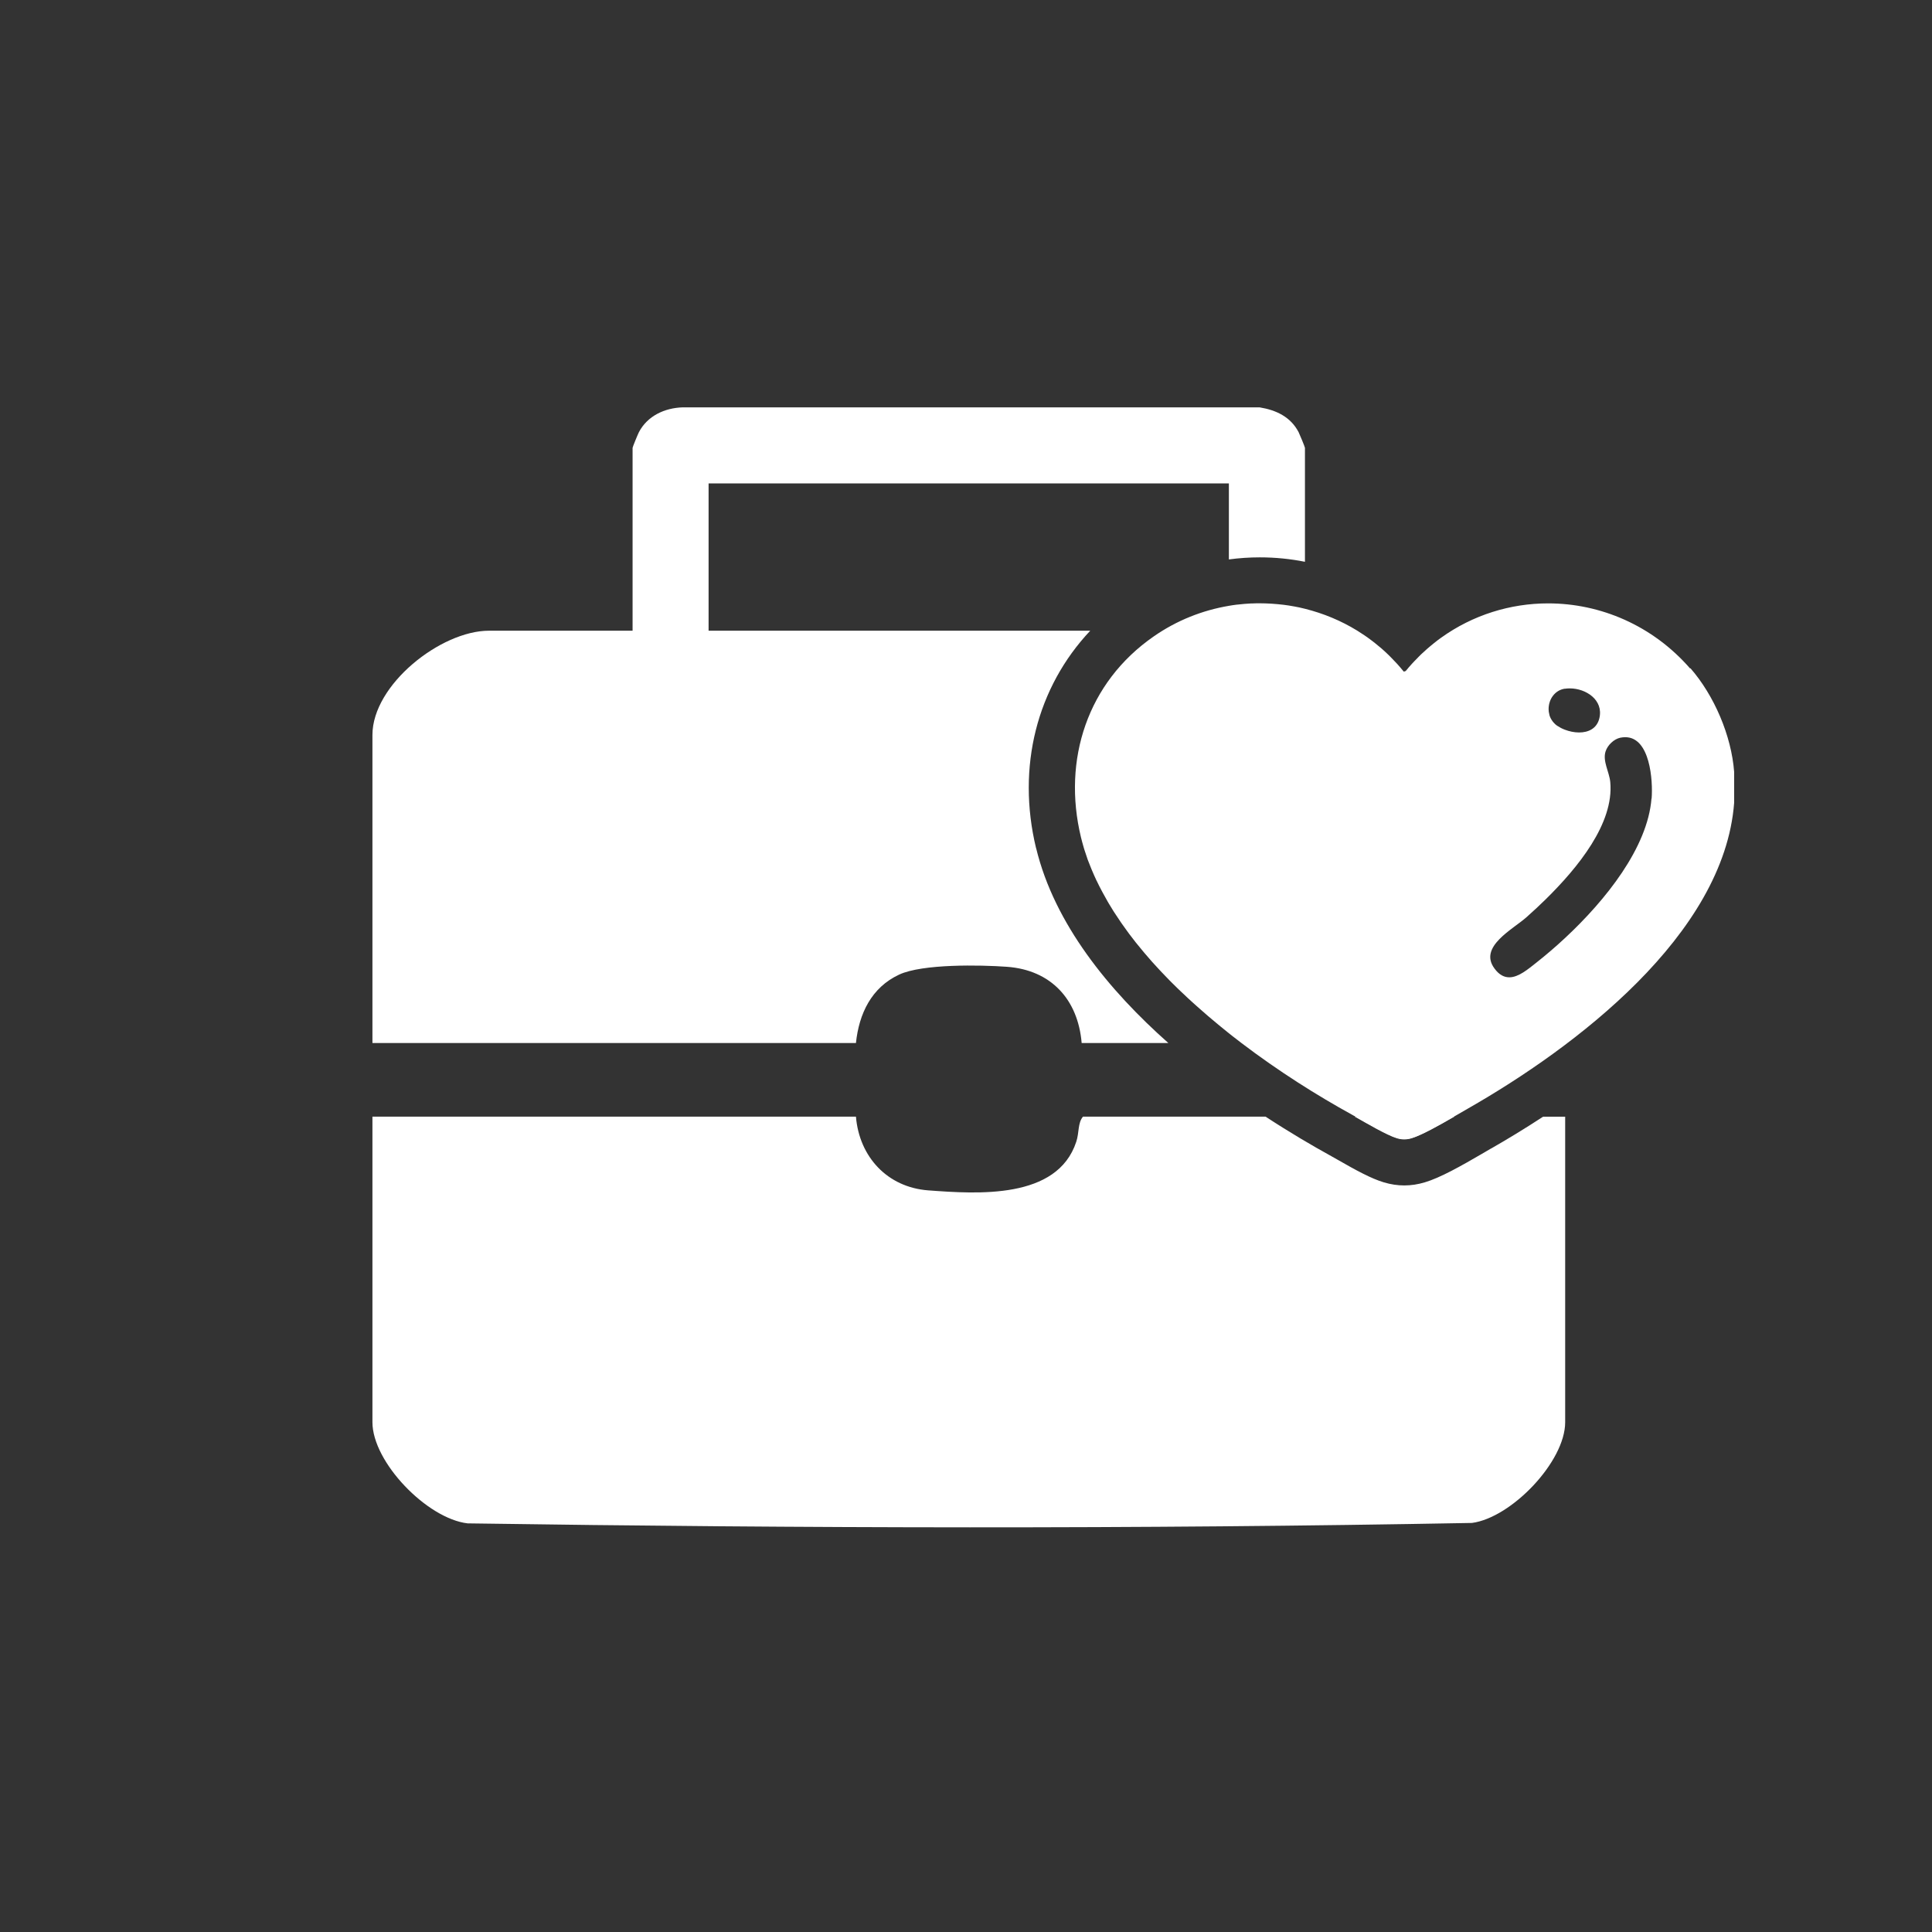 <svg width="166" height="166" viewBox="0 0 166 166" fill="none" xmlns="http://www.w3.org/2000/svg">
<rect x="0" y="0" width="166" height="166" fill="#333333" stroke="none"/>
<path d="M120.652 97.9C120.855 97.9 121.058 97.869 121.286 97.801C122.14 97.549 123.708 96.664 124.951 95.944H116.403C117.418 96.516 119.158 97.543 120.019 97.801C120.247 97.869 120.449 97.9 120.652 97.9Z" fill="white"/>
<path d="M128.111 98.681C127.927 98.785 127.711 98.914 127.472 99.056C125.492 100.212 123.739 101.196 122.417 101.589C121.821 101.767 121.243 101.854 120.658 101.854C120.074 101.854 119.496 101.767 118.9 101.589C117.811 101.263 116.508 100.55 114.921 99.64C114.669 99.498 114.442 99.363 114.257 99.265C112.794 98.459 110.875 97.34 108.741 95.944H93.049C92.588 96.51 92.741 97.297 92.471 98.109C90.841 103.071 83.991 102.591 79.754 102.278C76.243 102.013 73.833 99.4 73.544 95.944H32V122.195C32 125.638 36.698 130.484 40.178 130.89C68.883 131.314 97.784 131.388 126.475 130.853C129.876 130.398 134.482 125.583 134.482 122.201V95.95H132.582C130.964 97.008 129.445 97.924 128.111 98.687V98.681Z" fill="white"/>
<path d="M145.218 57.438C141.978 53.718 137.489 51.843 133.019 51.843C129.778 51.843 126.55 52.833 123.813 54.8C123.733 54.862 123.647 54.917 123.567 54.978C123.45 55.065 123.34 55.151 123.229 55.243C123.125 55.329 123.02 55.415 122.915 55.501C122.823 55.575 122.731 55.649 122.645 55.729C122.46 55.889 122.276 56.061 122.098 56.227C122.03 56.288 121.962 56.356 121.901 56.424C121.766 56.559 121.63 56.694 121.501 56.836C121.44 56.897 121.384 56.965 121.323 57.026C121.138 57.229 120.954 57.438 120.782 57.653L120.616 57.709C120.444 57.493 120.259 57.284 120.081 57.081C120.025 57.02 119.97 56.959 119.909 56.897C119.773 56.749 119.638 56.608 119.497 56.467C119.435 56.405 119.374 56.344 119.312 56.282C119.121 56.098 118.931 55.919 118.734 55.747C118.691 55.71 118.654 55.679 118.611 55.643C118.451 55.507 118.285 55.372 118.125 55.243C118.045 55.175 117.959 55.114 117.879 55.052C117.75 54.954 117.615 54.855 117.48 54.757C117.394 54.696 117.307 54.634 117.221 54.579C117.018 54.444 116.816 54.308 116.606 54.179C115.211 53.324 113.704 52.703 112.136 52.31C111.829 52.23 111.515 52.162 111.201 52.107C111.189 52.107 111.177 52.107 111.164 52.101C110.875 52.045 110.58 52.002 110.291 51.965C110.254 51.965 110.218 51.953 110.181 51.953C109.916 51.922 109.646 51.898 109.375 51.879C109.32 51.879 109.264 51.867 109.203 51.867C108.889 51.849 108.57 51.836 108.256 51.836C108.041 51.836 107.825 51.836 107.61 51.849C107.573 51.849 107.536 51.849 107.5 51.849C107.315 51.855 107.131 51.867 106.946 51.886C106.922 51.886 106.897 51.886 106.879 51.892C106.676 51.91 106.473 51.928 106.27 51.953C106.264 51.953 106.257 51.953 106.251 51.953C106.036 51.978 105.815 52.015 105.599 52.051C103.33 52.433 101.111 53.3 99.118 54.69C93.449 58.625 91.266 65.266 92.877 71.938C92.945 72.221 93.025 72.504 93.104 72.78C93.123 72.848 93.147 72.922 93.166 72.989C93.252 73.266 93.344 73.543 93.443 73.82C93.443 73.832 93.455 73.844 93.455 73.856C93.553 74.121 93.658 74.385 93.769 74.65C93.799 74.717 93.824 74.785 93.855 74.853C93.972 75.123 94.088 75.394 94.217 75.664C94.23 75.689 94.242 75.713 94.254 75.732C94.371 75.984 94.5 76.23 94.629 76.476C94.666 76.544 94.703 76.611 94.74 76.685C94.882 76.949 95.029 77.208 95.177 77.472C95.195 77.509 95.22 77.546 95.238 77.577C95.374 77.81 95.515 78.038 95.662 78.272C95.706 78.339 95.749 78.413 95.798 78.481C95.964 78.733 96.13 78.985 96.302 79.237C96.333 79.286 96.37 79.329 96.4 79.378C96.548 79.594 96.702 79.803 96.855 80.012C96.911 80.085 96.966 80.159 97.015 80.233C97.194 80.473 97.378 80.713 97.569 80.953C97.618 81.014 97.661 81.069 97.71 81.125C97.864 81.315 98.024 81.512 98.184 81.703C98.251 81.783 98.313 81.856 98.38 81.936C98.577 82.164 98.774 82.391 98.971 82.619C99.032 82.687 99.094 82.76 99.161 82.828C99.315 83 99.475 83.172 99.635 83.344C99.715 83.431 99.788 83.51 99.868 83.591C100.071 83.806 100.274 84.015 100.483 84.23C100.563 84.31 100.643 84.39 100.729 84.476C100.877 84.624 101.031 84.777 101.184 84.925C101.277 85.011 101.369 85.103 101.461 85.189C101.67 85.386 101.879 85.589 102.088 85.78C102.187 85.872 102.285 85.958 102.384 86.05C102.525 86.179 102.666 86.308 102.814 86.438C102.918 86.53 103.023 86.628 103.134 86.72C103.343 86.905 103.552 87.083 103.761 87.268C103.878 87.366 103.995 87.464 104.111 87.563C104.241 87.674 104.37 87.778 104.499 87.889C104.622 87.987 104.739 88.092 104.862 88.19C105.071 88.356 105.274 88.528 105.483 88.694C105.612 88.799 105.747 88.903 105.876 89.008C105.993 89.1 106.11 89.192 106.227 89.278C106.362 89.383 106.497 89.487 106.633 89.592C109.861 92.052 113.206 94.149 116.17 95.778C117.123 96.301 119.103 97.5 120.038 97.777C120.265 97.844 120.468 97.875 120.671 97.875C120.874 97.875 121.077 97.844 121.304 97.777C122.473 97.426 124.994 95.895 126.168 95.225C135.275 90.022 148.139 80.35 149 68.98V66.324C148.766 63.206 147.285 59.756 145.243 57.414L145.218 57.438ZM134.457 59.178C134.599 59.154 134.74 59.148 134.882 59.148C136.265 59.148 137.79 60.138 137.421 61.706C137.212 62.597 136.48 62.935 135.675 62.935C135.263 62.935 134.833 62.843 134.451 62.696C134.334 62.653 134.23 62.603 134.119 62.548C134.101 62.536 134.082 62.53 134.064 62.517C133.959 62.462 133.867 62.407 133.775 62.345C133.676 62.278 133.597 62.198 133.523 62.118C133.504 62.093 133.48 62.075 133.461 62.05C133.406 61.982 133.351 61.915 133.308 61.835C133.295 61.816 133.283 61.798 133.271 61.779C133.221 61.687 133.178 61.589 133.141 61.484C133.141 61.466 133.129 61.447 133.129 61.429C133.105 61.343 133.086 61.251 133.074 61.158C133.074 61.134 133.068 61.115 133.068 61.091C133.043 60.876 133.068 60.654 133.117 60.439C133.117 60.427 133.123 60.414 133.129 60.402C133.16 60.297 133.191 60.193 133.24 60.095C133.289 59.99 133.351 59.892 133.418 59.799C133.658 59.48 134.002 59.24 134.451 59.172L134.457 59.178ZM141.898 68.611C141.566 72.836 137.95 77.355 134.476 80.59C134.052 80.989 133.627 81.365 133.209 81.721C133.019 81.887 132.828 82.047 132.637 82.201C132.607 82.225 132.57 82.256 132.539 82.281C132.354 82.428 132.176 82.576 131.998 82.717C131.309 83.258 130.485 83.972 129.68 83.972C129.243 83.972 128.812 83.769 128.407 83.215C127.017 81.34 129.987 79.858 131.174 78.794C131.414 78.579 131.672 78.345 131.93 78.105C131.942 78.093 131.955 78.081 131.967 78.075C132.225 77.829 132.496 77.577 132.766 77.312C132.779 77.3 132.785 77.294 132.797 77.281C135.558 74.57 138.694 70.745 138.356 67.191C138.27 66.311 137.68 65.395 137.956 64.553C138.135 64.012 138.67 63.501 139.223 63.384C139.371 63.354 139.512 63.341 139.647 63.341C141.775 63.341 142.033 67.055 141.91 68.617L141.898 68.611Z" fill="white"/>
<path d="M89.021 72.879C87.33 65.875 89.107 59.043 93.676 54.191H60.883V41.536H105.587V48.067C106.46 47.95 107.345 47.889 108.243 47.889C109.565 47.889 110.863 48.018 112.123 48.27V38.48C112.123 38.407 111.668 37.312 111.576 37.128C110.887 35.812 109.651 35.234 108.225 35H58.663C57.107 35.049 55.631 35.732 54.899 37.128C54.807 37.306 54.352 38.407 54.352 38.48V54.191H42.017C37.872 54.191 32 58.834 32 63.151V89.617H73.544C73.808 87.096 74.872 84.851 77.258 83.738C79.256 82.81 84.212 82.902 86.518 83.068C90.325 83.345 92.624 85.89 92.938 89.617H100.385C95.281 85.091 90.601 79.391 89.027 72.879H89.021Z" fill="white"/>
</svg>
